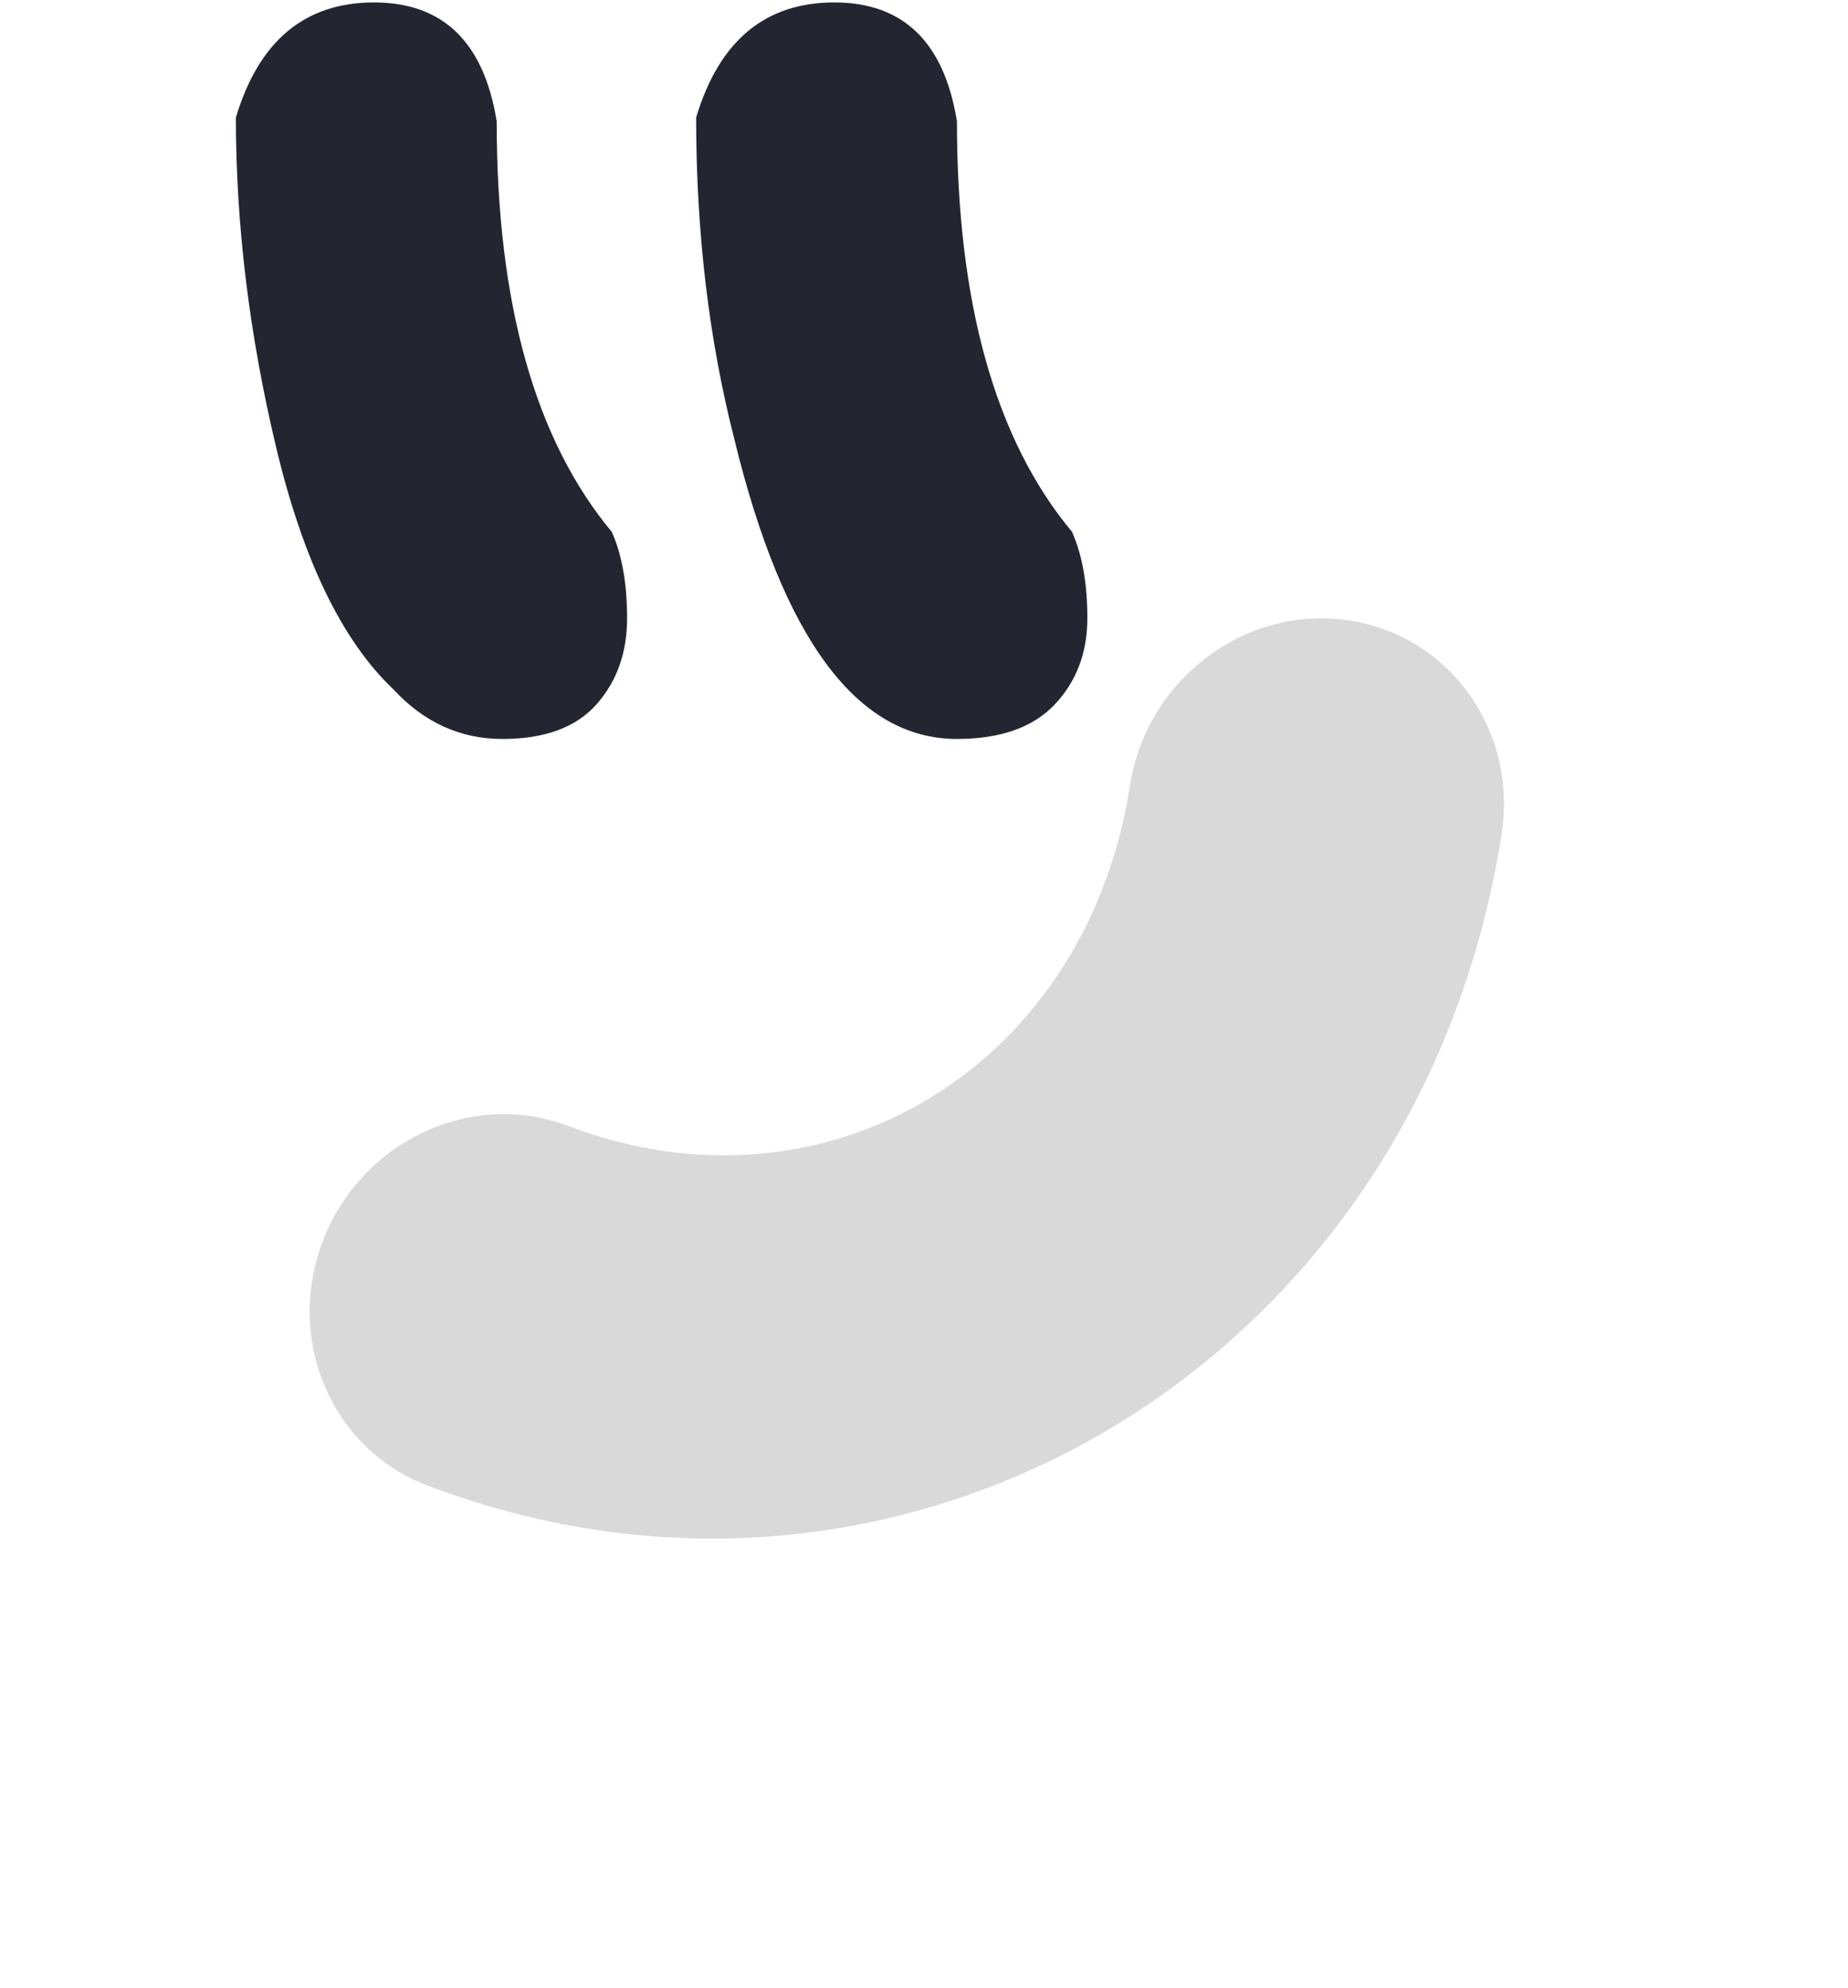 <svg xmlns="http://www.w3.org/2000/svg" width="106" height="114" viewBox="0 0 106 114"><g fill="none" transform="translate(.897 .14)"><path fill="#232631" d="M9.02,39.38 C6.087,36.593 3.85,31.973 2.31,25.52 C0.77,19.067 0,12.76 0,6.6 C1.32,2.2 3.96,0 7.92,0 C11.88,0 14.227,2.273 14.96,6.82 C14.96,17.233 17.16,25.08 21.56,30.36 C22.147,31.68 22.44,33.33 22.44,35.31 C22.44,37.29 21.853,38.94 20.68,40.26 C19.507,41.58 17.71,42.24 15.29,42.24 C12.87,42.24 10.78,41.287 9.02,39.38 Z M41.36,6.82 C41.36,17.233 43.56,25.08 47.96,30.36 C48.547,31.68 48.84,33.33 48.84,35.31 C48.84,37.29 48.217,38.94 46.97,40.26 C45.723,41.58 43.853,42.24 41.36,42.24 C35.64,42.24 31.387,36.52 28.6,25.08 C27.133,19.36 26.4,13.2 26.4,6.6 C27.72,2.2 30.36,0 34.32,0 C38.28,0 40.627,2.273 41.36,6.82 Z" transform="translate(12.633)"/><path fill="#D9D9D9" d="M55.584,7.692 C61.42,6.751 66.887,10.892 67.794,16.939 C68.693,22.926 64.786,28.538 59.045,29.562 L58.871,29.592 C43.489,32.071 34.984,46.961 40.57,62.143 L40.743,62.604 C42.94,68.285 40.276,74.736 34.793,77.012 C29.311,79.288 23.086,76.527 20.889,70.846 C9.807,42.179 26.553,12.37 55.584,7.692 Z" transform="rotate(-150 49.96 50.655)"/></g></svg>